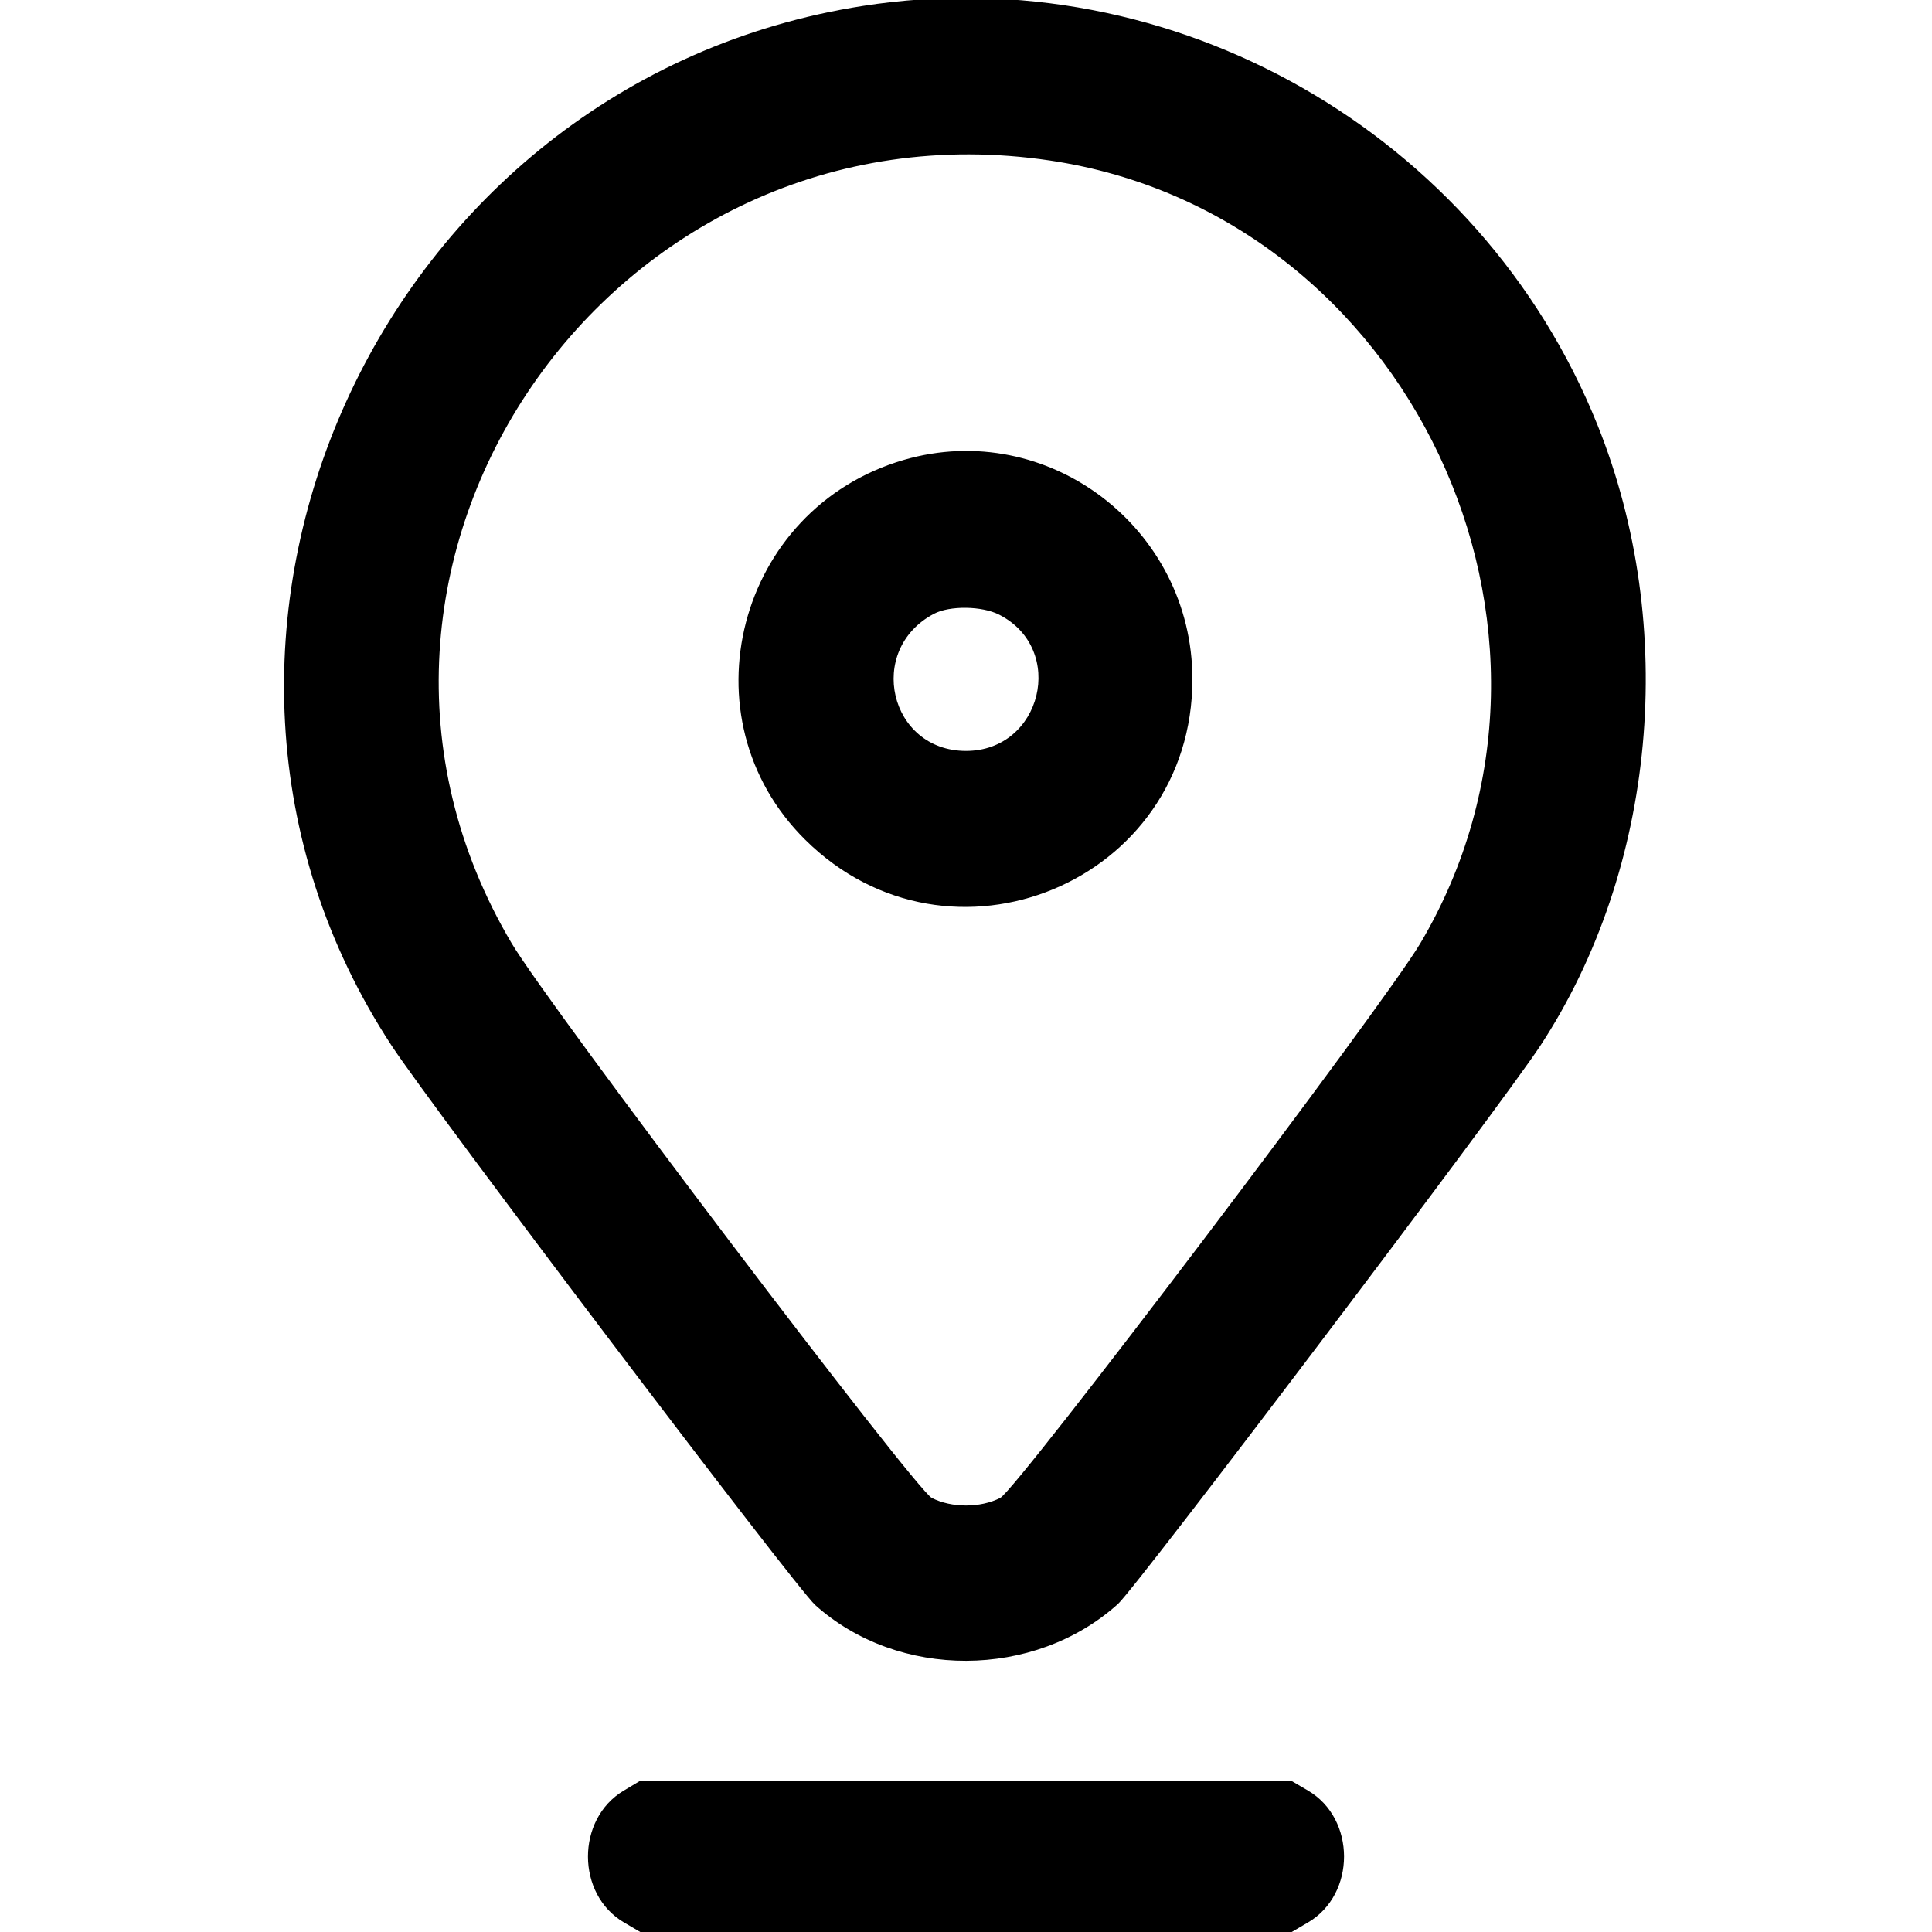 <svg id="svg" version="1.1" xmlns="http://www.w3.org/2000/svg" xmlns:xlink="http://www.w3.org/1999/xlink" width="400" height="400" viewBox="0, 0, 400,400"><g id="svgg"><path id="path0" d="M178.689 1.219 C 78.476 16.814,26.024 132.493,81.080 216.486 C 89.511 229.346,164.686 328.625,168.777 332.301 C 186.002 347.776,214.097 347.686,231.446 332.101 C 235.322 328.618,310.870 228.765,318.920 216.486 C 342.892 179.914,347.516 129.747,330.760 88.030 C 306.467 27.546,242.855 -8.767,178.689 1.219 M217.381 33.231 C 291.556 44.275,332.395 130.635,294.041 195.342 C 286.417 208.205,210.541 308.366,207.086 310.128 C 202.983 312.222,197.017 312.222,192.914 310.128 C 189.459 308.366,113.583 208.205,105.959 195.342 C 59.552 117.049,126.467 19.693,217.381 33.231 M187.109 95.229 C 152.576 105.307,141.313 148.718,166.709 173.860 C 196.648 203.499,246.875 182.676,246.875 140.625 C 246.875 109.308,216.896 86.537,187.109 95.229 M206.867 127.261 C 220.833 134.389,215.702 155.469,200.000 155.469 C 184.117 155.469,179.224 134.551,193.359 127.082 C 196.631 125.354,203.303 125.442,206.867 127.261 M129.112 370.748 C 119.239 376.666,119.284 392.220,129.191 398.026 L 132.559 400.000 200.000 400.000 L 267.441 400.000 270.809 398.026 C 280.757 392.196,280.757 376.554,270.809 370.724 L 267.441 368.750 199.931 368.757 L 132.422 368.765 129.112 370.748 " stroke="none" fill="#000000" fill-rule="evenodd"></path></g></svg>
